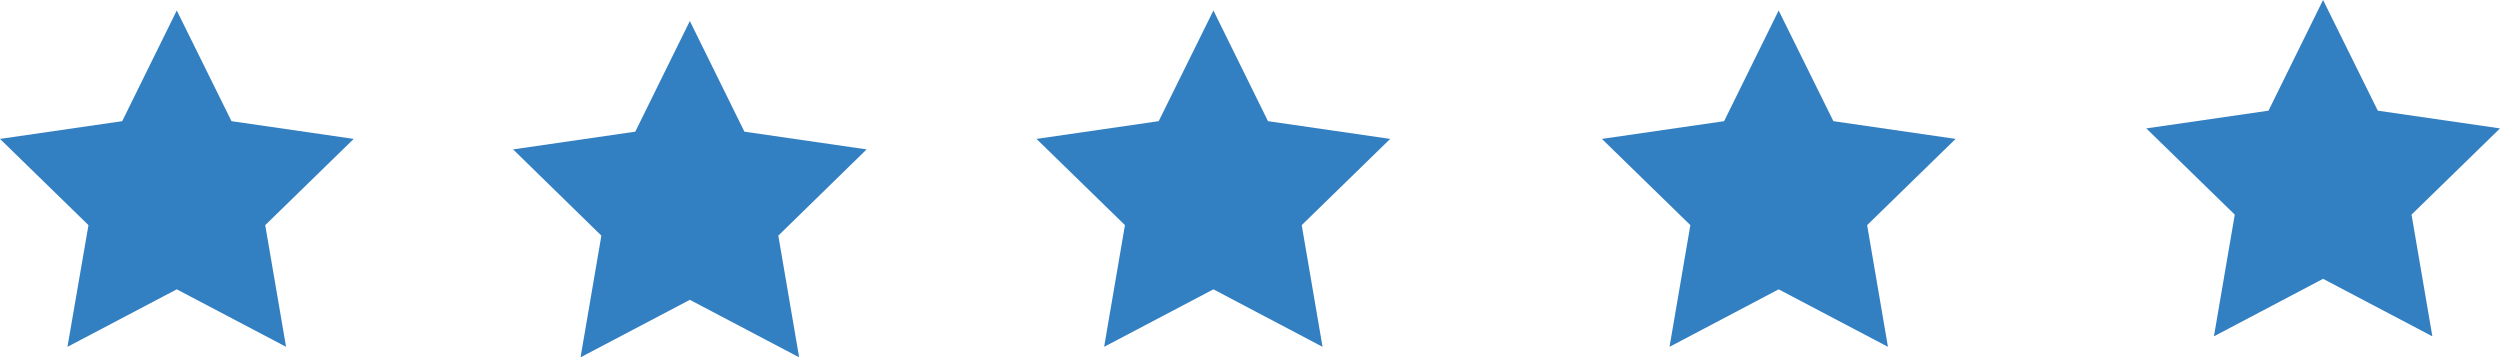 <svg id="Layer_1" data-name="Layer 1" xmlns="http://www.w3.org/2000/svg" viewBox="0 0 145.25 20.76"><defs><style>.cls-1{fill:#327fc2;}</style></defs><title>stars</title><g id="_Group_" data-name="&lt;Group&gt;"><g id="_Group_Image-2" data-name="&lt;Group&gt; Image"><polygon class="cls-1" points="10.27 0.61 13.45 7.04 20.55 8.07 15.41 13.08 16.62 20.15 10.27 16.81 3.92 20.15 5.14 13.08 0 8.07 7.1 7.04 10.27 0.61"/><polygon class="cls-1" points="40.08 1.22 43.25 7.65 50.35 8.68 45.22 13.69 46.43 20.76 40.08 17.42 33.73 20.76 34.94 13.69 29.81 8.68 36.91 7.65 40.08 1.22"/><polygon class="cls-1" points="70.5 0.61 73.67 7.04 80.77 8.07 75.63 13.08 76.84 20.15 70.5 16.81 64.15 20.15 65.36 13.08 60.22 8.07 67.32 7.04 70.5 0.61"/><polygon class="cls-1" points="103.34 0.61 106.52 7.04 113.62 8.07 108.48 13.08 109.69 20.15 103.34 16.81 97 20.15 98.21 13.08 93.07 8.07 100.17 7.04 103.34 0.61"/><polygon class="cls-1" points="134.97 0 138.15 6.43 145.25 7.46 140.11 12.47 141.32 19.54 134.97 16.2 128.63 19.54 129.84 12.47 124.7 7.46 131.8 6.43 134.97 0"/></g></g></svg>